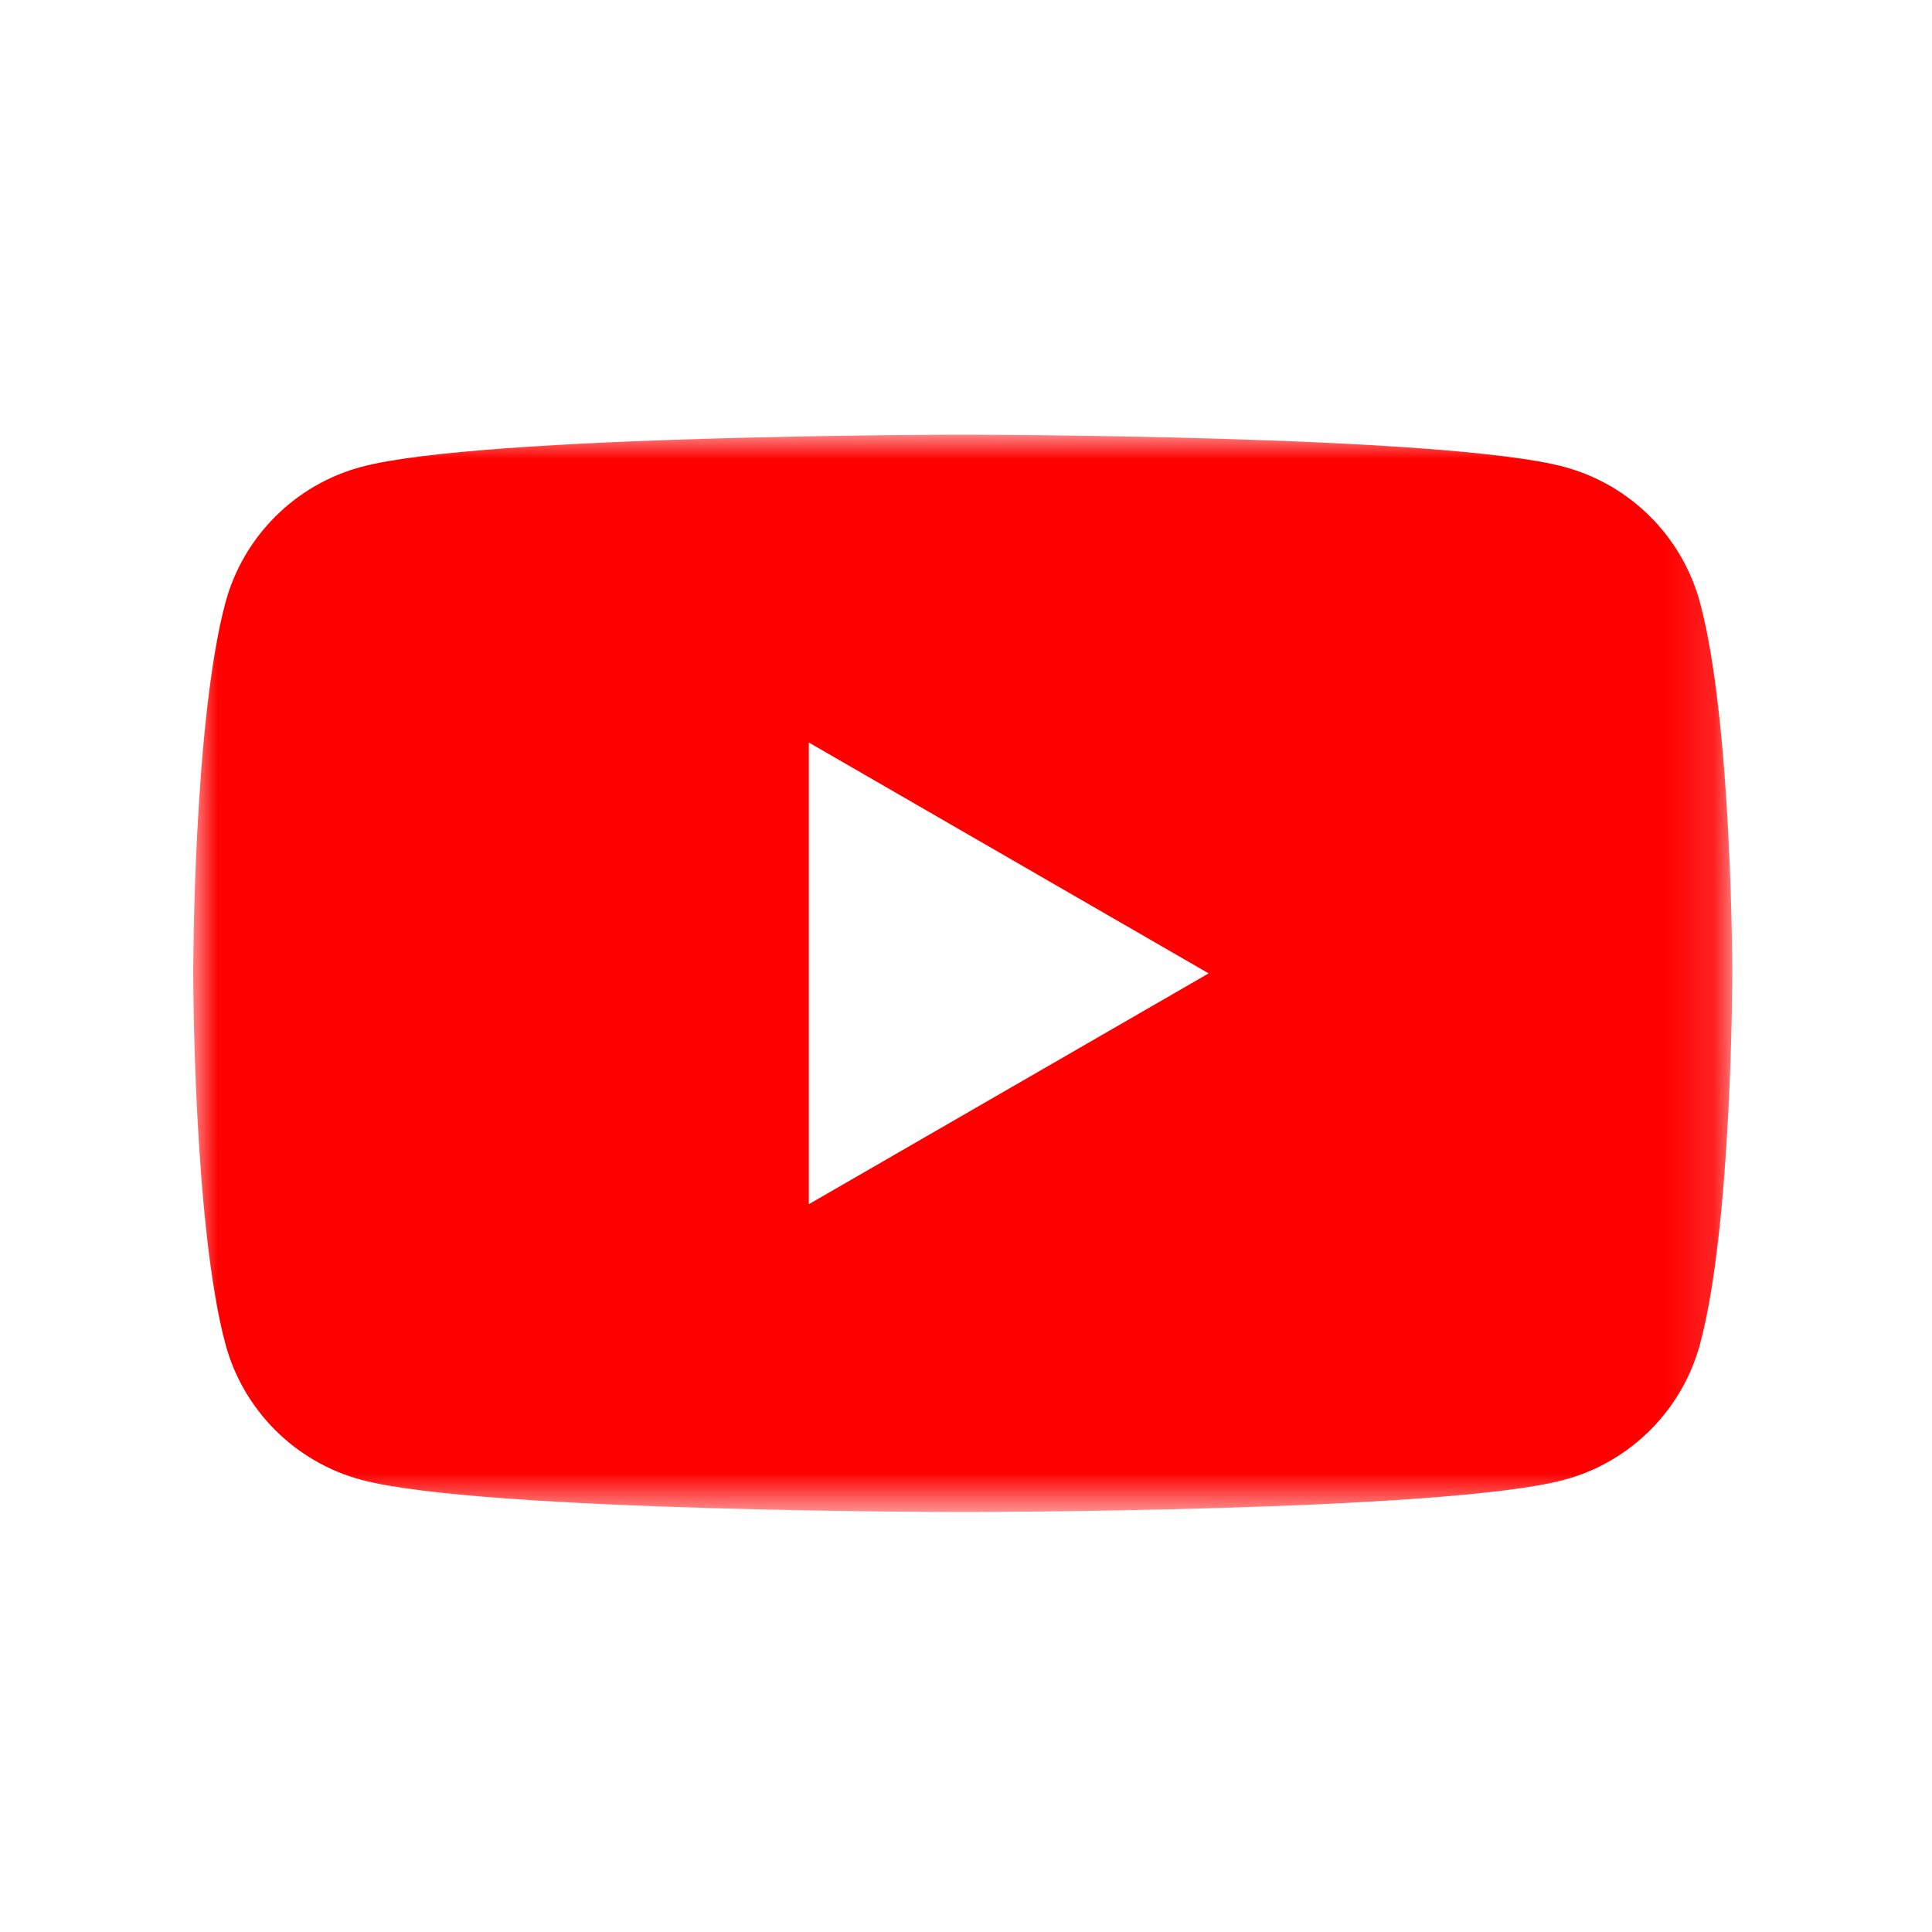 <?xml version="1.0" encoding="UTF-8"?>
<svg width="40px" height="40px" viewBox="0 0 40 40" version="1.1" xmlns="http://www.w3.org/2000/svg" xmlns:xlink="http://www.w3.org/1999/xlink">
    <!-- Generator: Sketch 57.1 (83088) - https://sketch.com -->
    <title>icon/social media/yt</title>
    <desc>Created with Sketch.</desc>
    <defs>
        <polygon id="path-1" points="0 0 31.865 0 31.865 22.305 0 22.305"></polygon>
    </defs>
    <g id="icon/social-media/yt" stroke="none" stroke-width="1" fill="none" fill-rule="evenodd">
        <g id="Group-3" transform="translate(4, 9)">
            <mask id="mask-2" fill="white">
                <use xlink:href="#path-1"></use>
            </mask>
            <g id="Clip-2"></g>
            <path d="M12.746,15.932 L21.024,11.153 L12.746,6.373 L12.746,15.932 Z M31.865,11.153 C31.865,11.153 31.865,16.337 31.199,18.822 C30.832,20.193 29.753,21.273 28.382,21.639 C25.897,22.305 15.932,22.305 15.932,22.305 C15.932,22.305 5.968,22.305 3.483,21.639 C2.112,21.273 1.032,20.193 0.666,18.822 C-2.62295082e-05,16.337 -2.62295082e-05,11.153 -2.62295082e-05,11.153 C-2.62295082e-05,11.153 -2.62295082e-05,5.968 0.666,3.483 C1.032,2.112 2.112,1.032 3.483,0.666 C5.968,0 15.932,0 15.932,0 C15.932,0 25.897,0 28.382,0.666 C29.753,1.032 30.832,2.112 31.199,3.483 C31.865,5.968 31.865,11.153 31.865,11.153 L31.865,11.153 Z" id="Fill-1" fill="#FF0000" mask="url(#mask-2)"></path>
        </g>
    </g>
</svg>